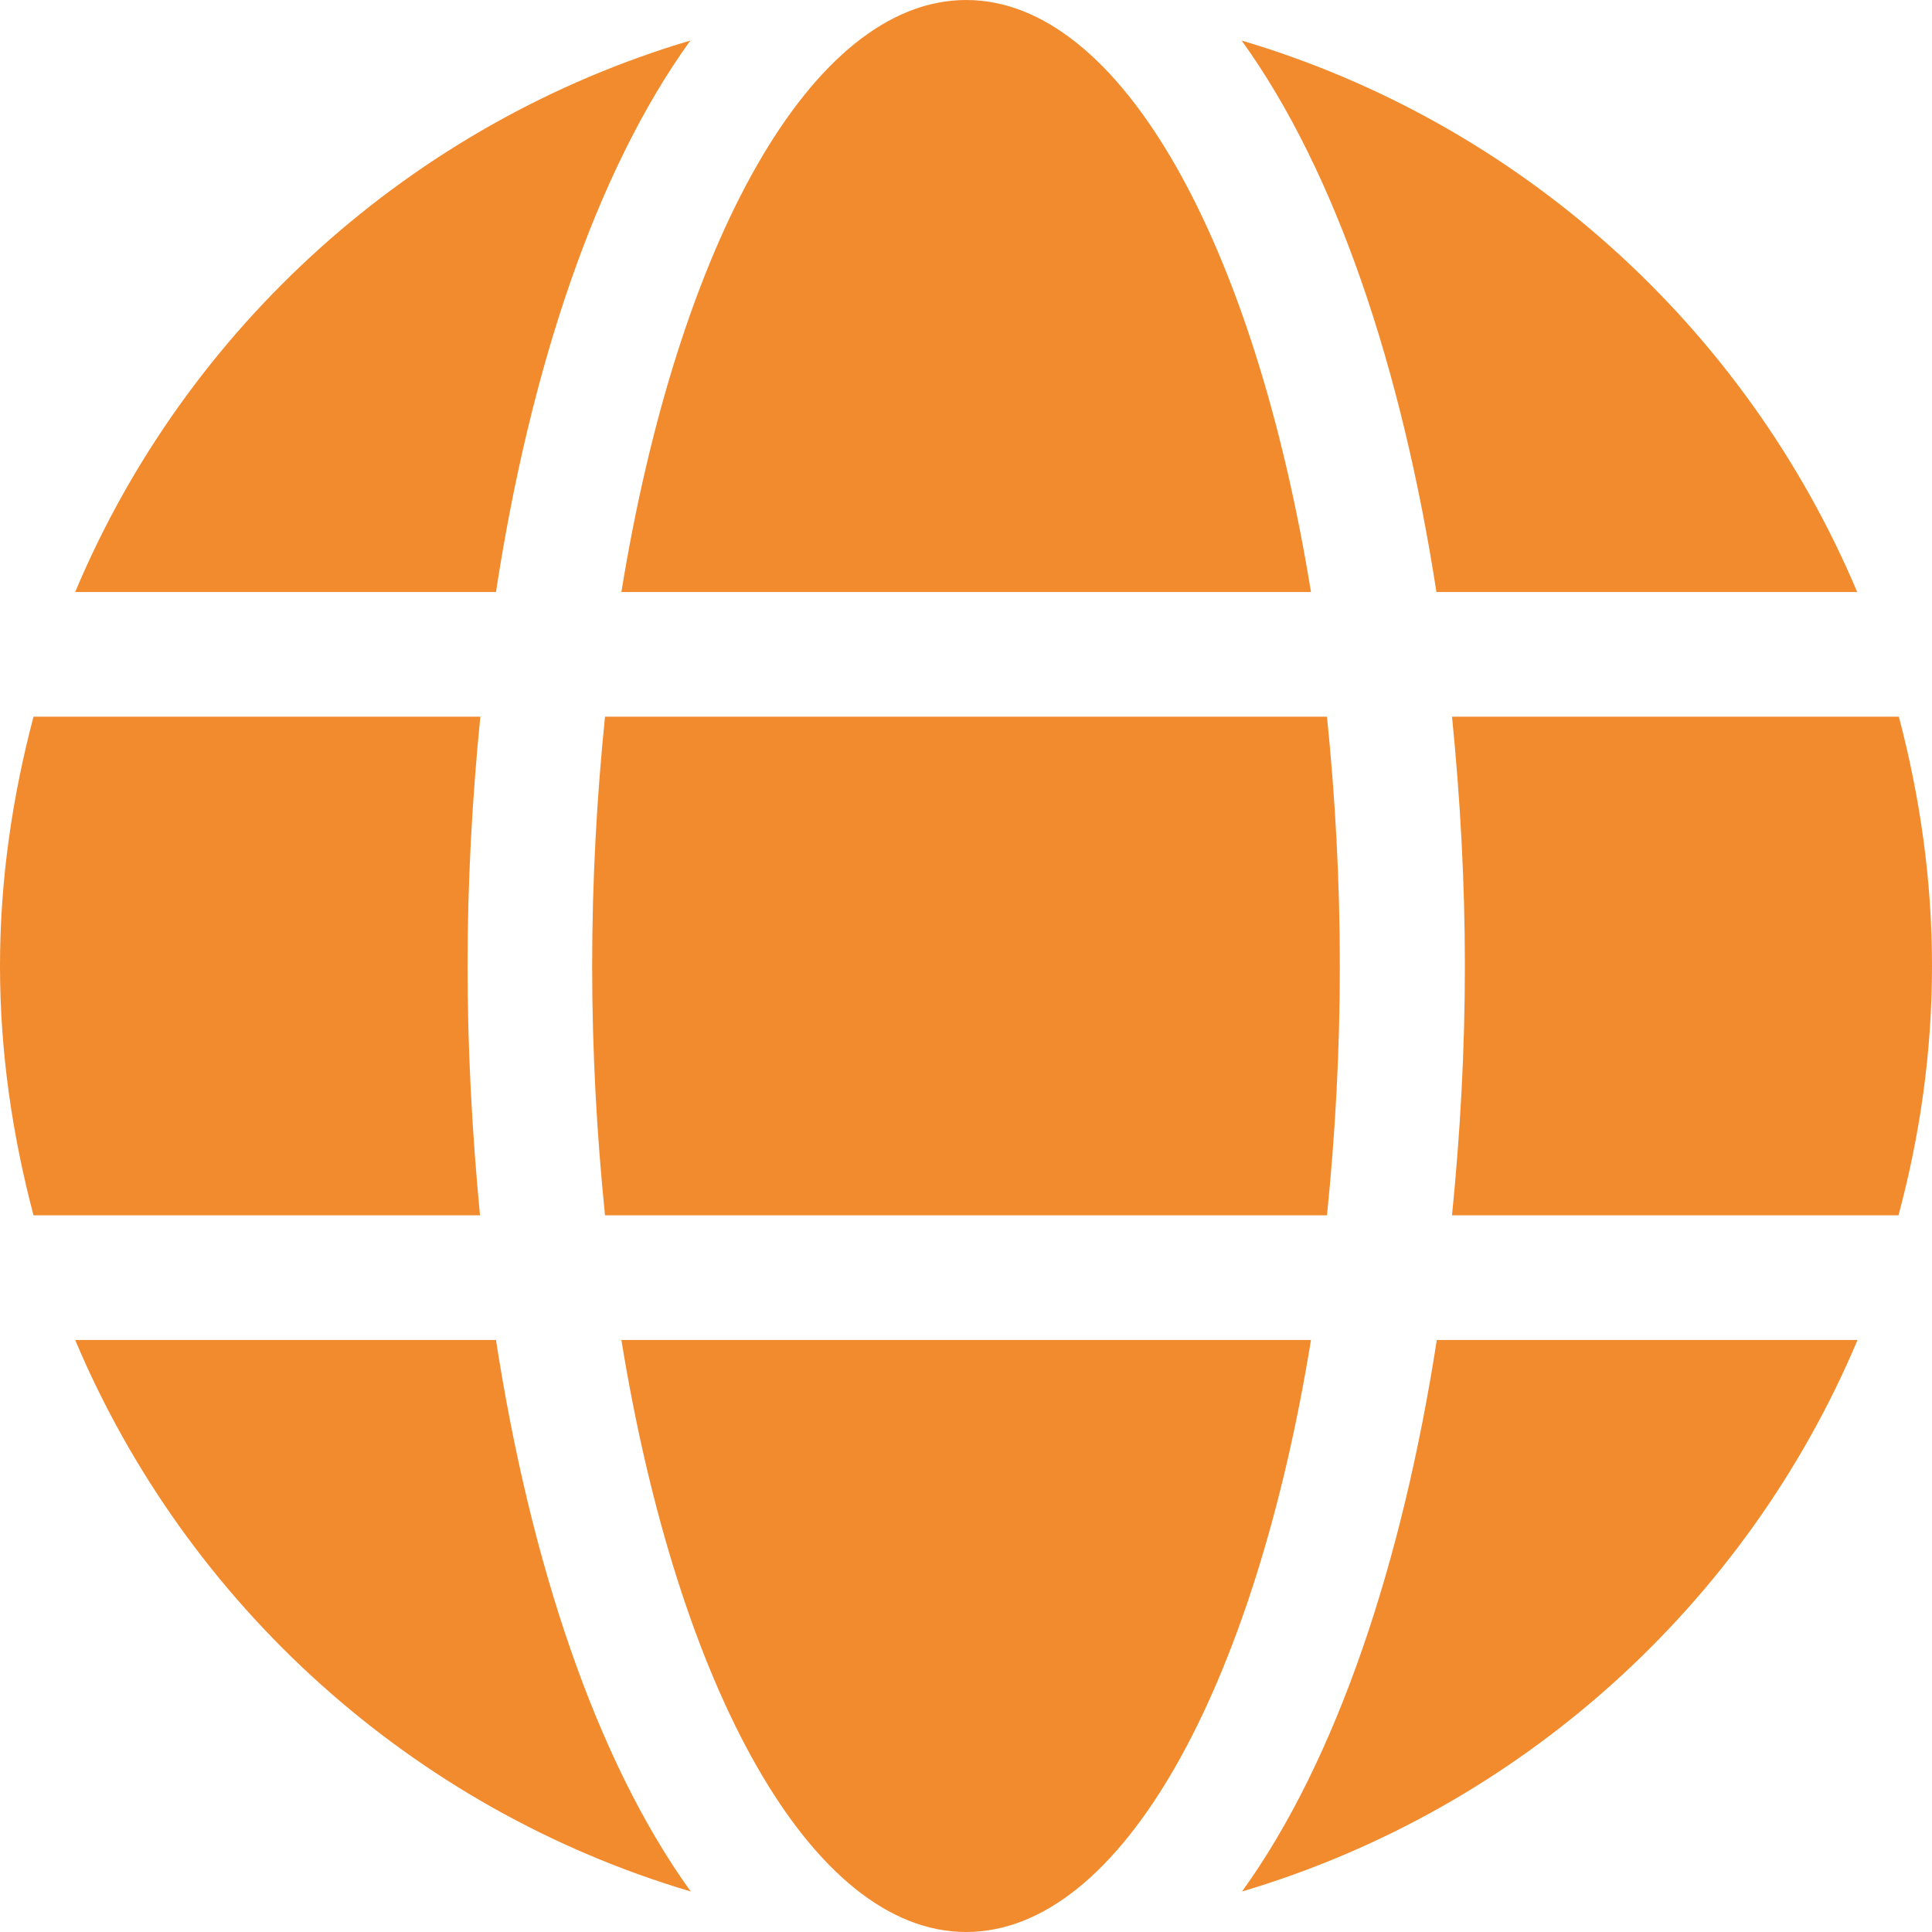 <svg width="32" height="32" viewBox="0 0 32 32" fill="none" xmlns="http://www.w3.org/2000/svg">
<path d="M21.714 9.806C20.778 4.045 18.572 0 16.003 0C13.435 0 11.228 4.045 10.292 9.806H21.714ZM9.808 16C9.808 17.432 9.886 18.806 10.021 20.129H21.979C22.114 18.806 22.192 17.432 22.192 16C22.192 14.568 22.114 13.194 21.979 11.871H10.021C9.886 13.194 9.808 14.568 9.808 16ZM30.761 9.806C28.916 5.426 25.179 2.039 20.565 0.671C22.14 2.852 23.224 6.135 23.792 9.806H30.761ZM11.435 0.671C6.827 2.039 3.084 5.426 1.245 9.806H8.215C8.776 6.135 9.86 2.852 11.435 0.671ZM31.451 11.871H24.05C24.186 13.226 24.263 14.613 24.263 16C24.263 17.387 24.186 18.774 24.05 20.129H31.445C31.8 18.806 32 17.432 32 16C32 14.568 31.8 13.194 31.451 11.871ZM7.744 16C7.744 14.613 7.821 13.226 7.956 11.871H0.555C0.206 13.194 0 14.568 0 16C0 17.432 0.206 18.806 0.555 20.129H7.95C7.821 18.774 7.744 17.387 7.744 16ZM10.292 22.194C11.228 27.955 13.435 32 16.003 32C18.572 32 20.778 27.955 21.714 22.194H10.292ZM20.572 31.329C25.179 29.961 28.922 26.574 30.767 22.194H23.798C23.23 25.864 22.146 29.148 20.572 31.329ZM1.245 22.194C3.091 26.574 6.827 29.961 11.441 31.329C9.867 29.148 8.782 25.864 8.215 22.194H1.245Z" fill="#F28B2D"/>
</svg>
